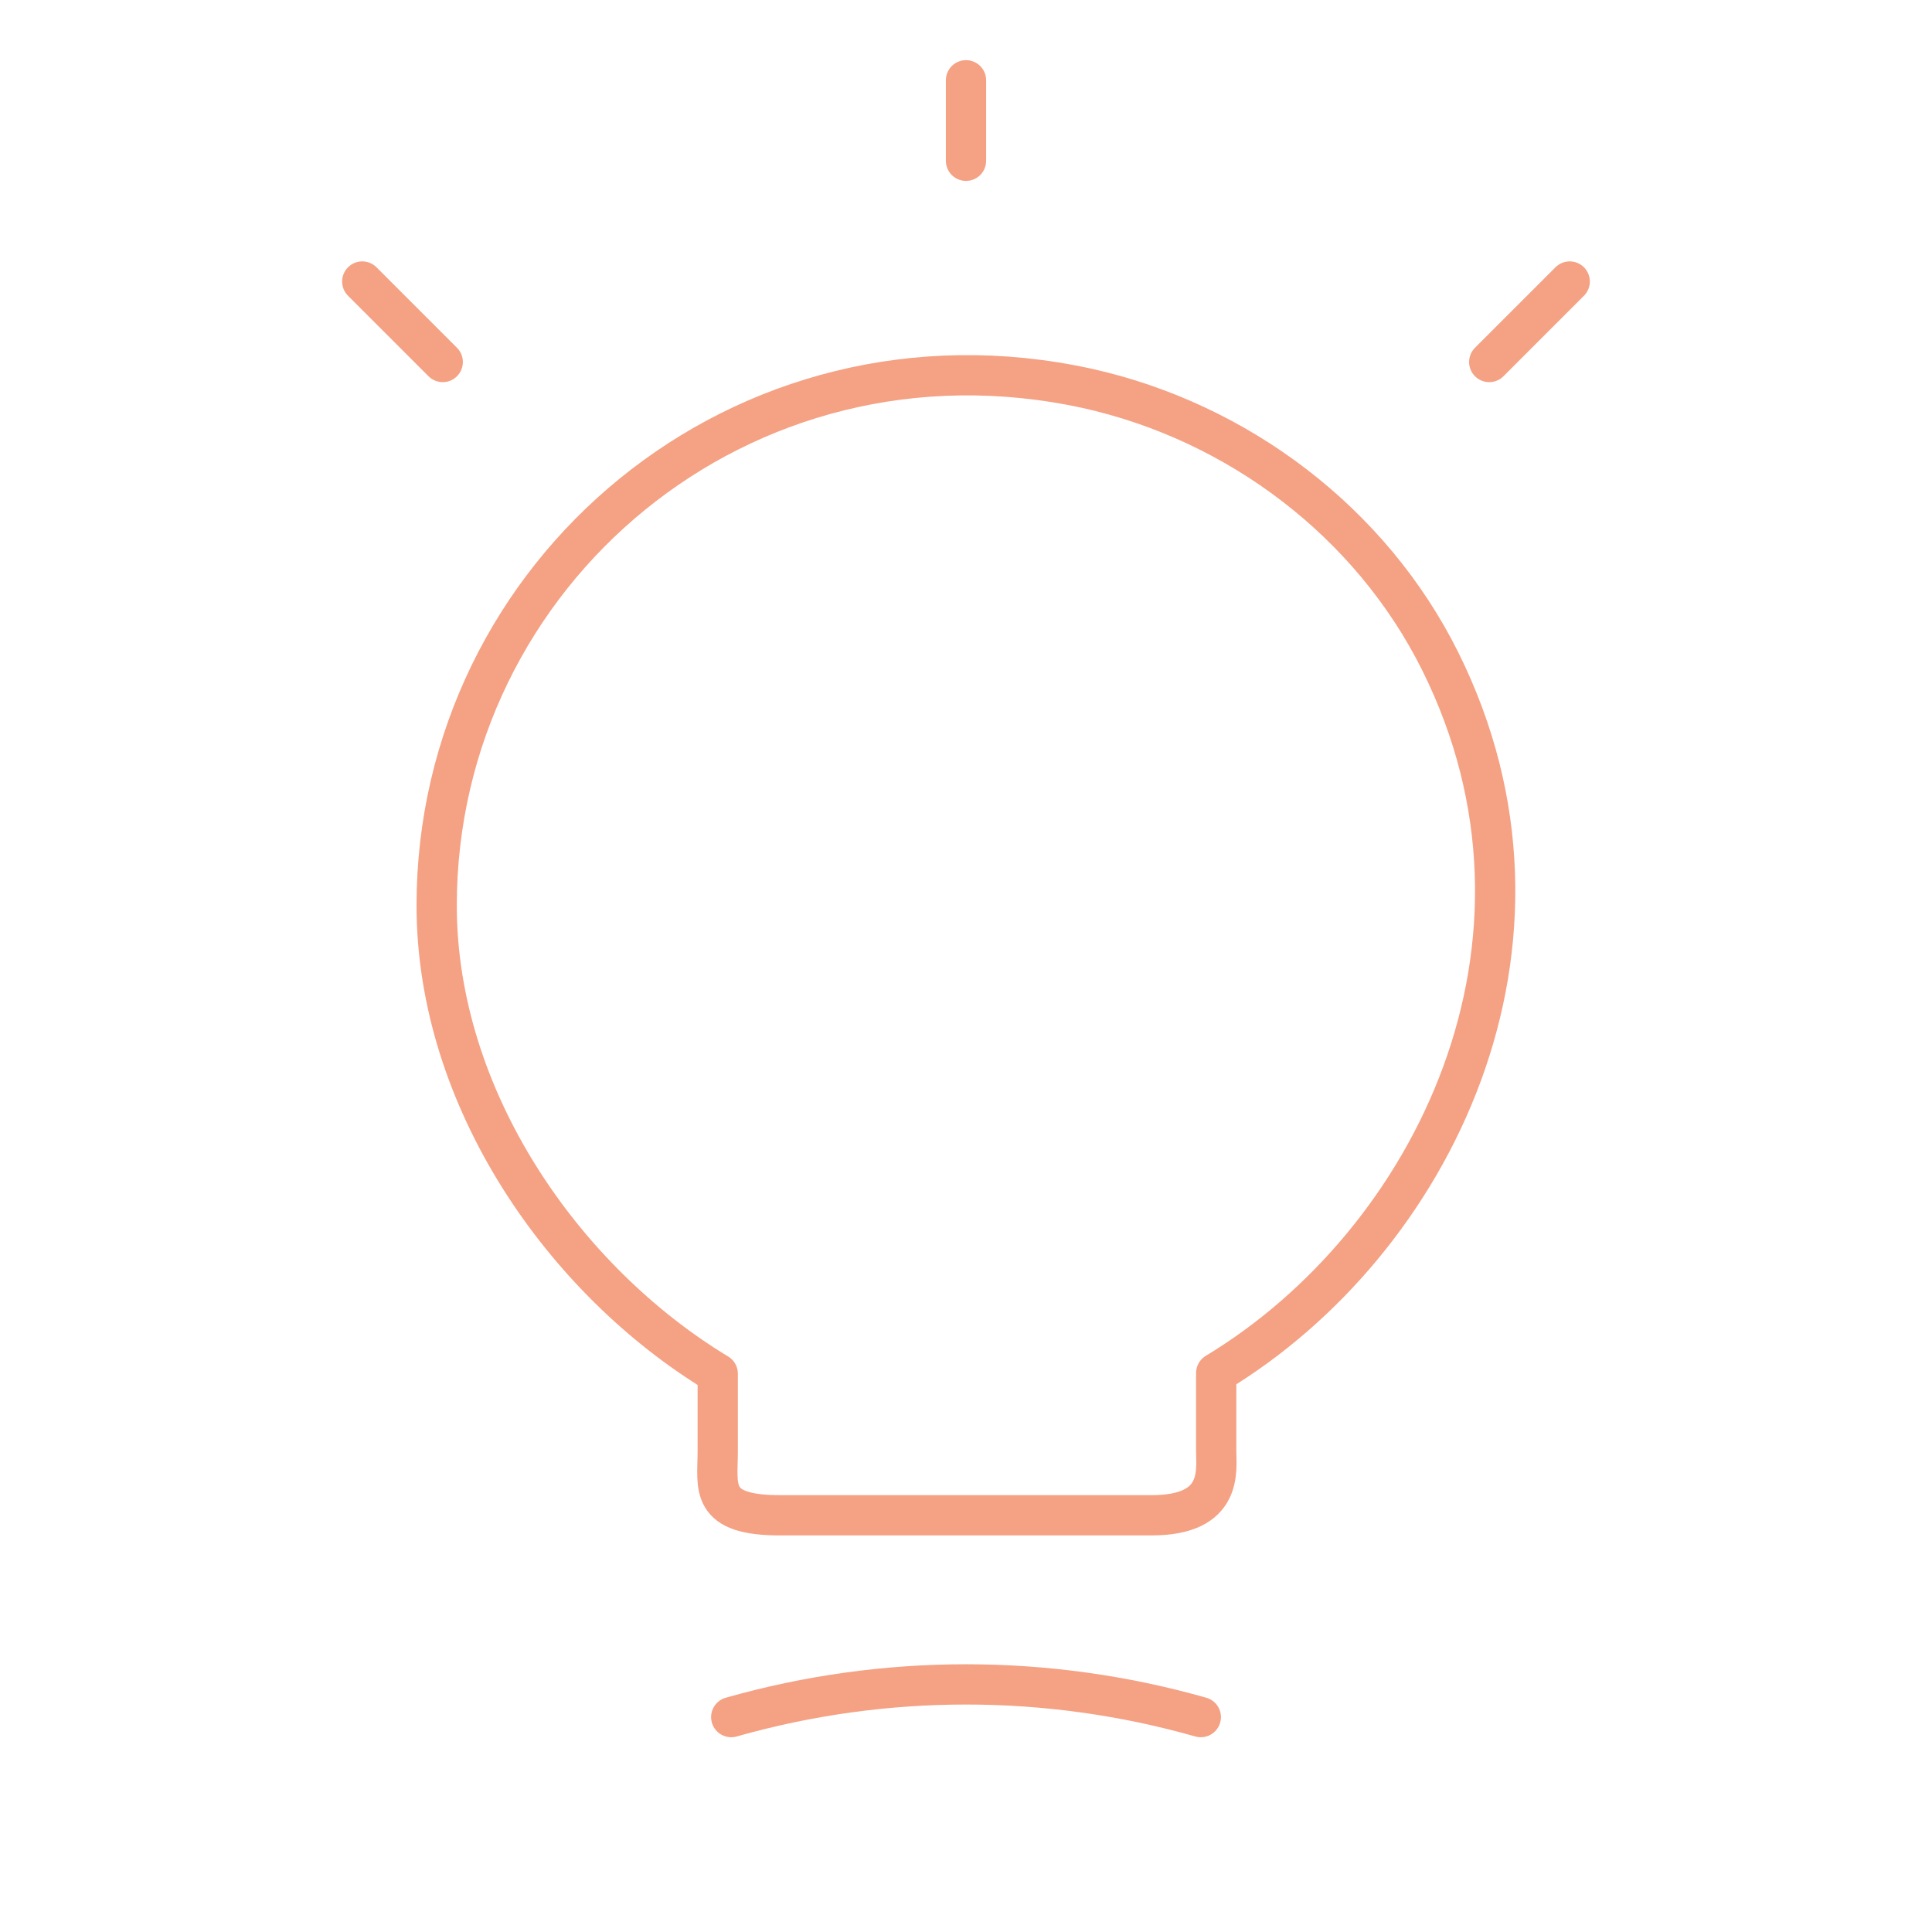 <svg width="56" height="56" viewBox="0 0 56 56" fill="none" xmlns="http://www.w3.org/2000/svg">
<path d="M20.804 42.074V39.818C16.332 37.115 12.657 31.846 12.657 26.246C12.657 16.621 21.504 9.077 31.499 11.254C35.893 12.227 39.743 15.143 41.746 19.168C45.81 27.335 41.532 36.007 35.252 39.799V42.054C35.252 42.618 35.466 43.921 33.385 43.921H22.671C20.532 43.94 20.804 43.104 20.804 42.074Z" stroke="#F5A183" stroke-width="1.167" stroke-linecap="round" stroke-linejoin="round"/>
<path d="M21.195 49.771C25.648 48.507 30.354 48.507 34.806 49.771" stroke="#F5A183" stroke-width="1.167" stroke-linecap="round" stroke-linejoin="round"/>
<path d="M28 2.327V4.66" stroke="#F5A183" stroke-width="1.167" stroke-linecap="round" stroke-linejoin="round"/>
<path d="M10.5 8.16L12.833 10.493" stroke="#F5A183" stroke-width="1.167" stroke-linecap="round" stroke-linejoin="round"/>
<path d="M45.499 8.16L43.166 10.493" stroke="#F5A183" stroke-width="1.167" stroke-linecap="round" stroke-linejoin="round"/>
</svg>
